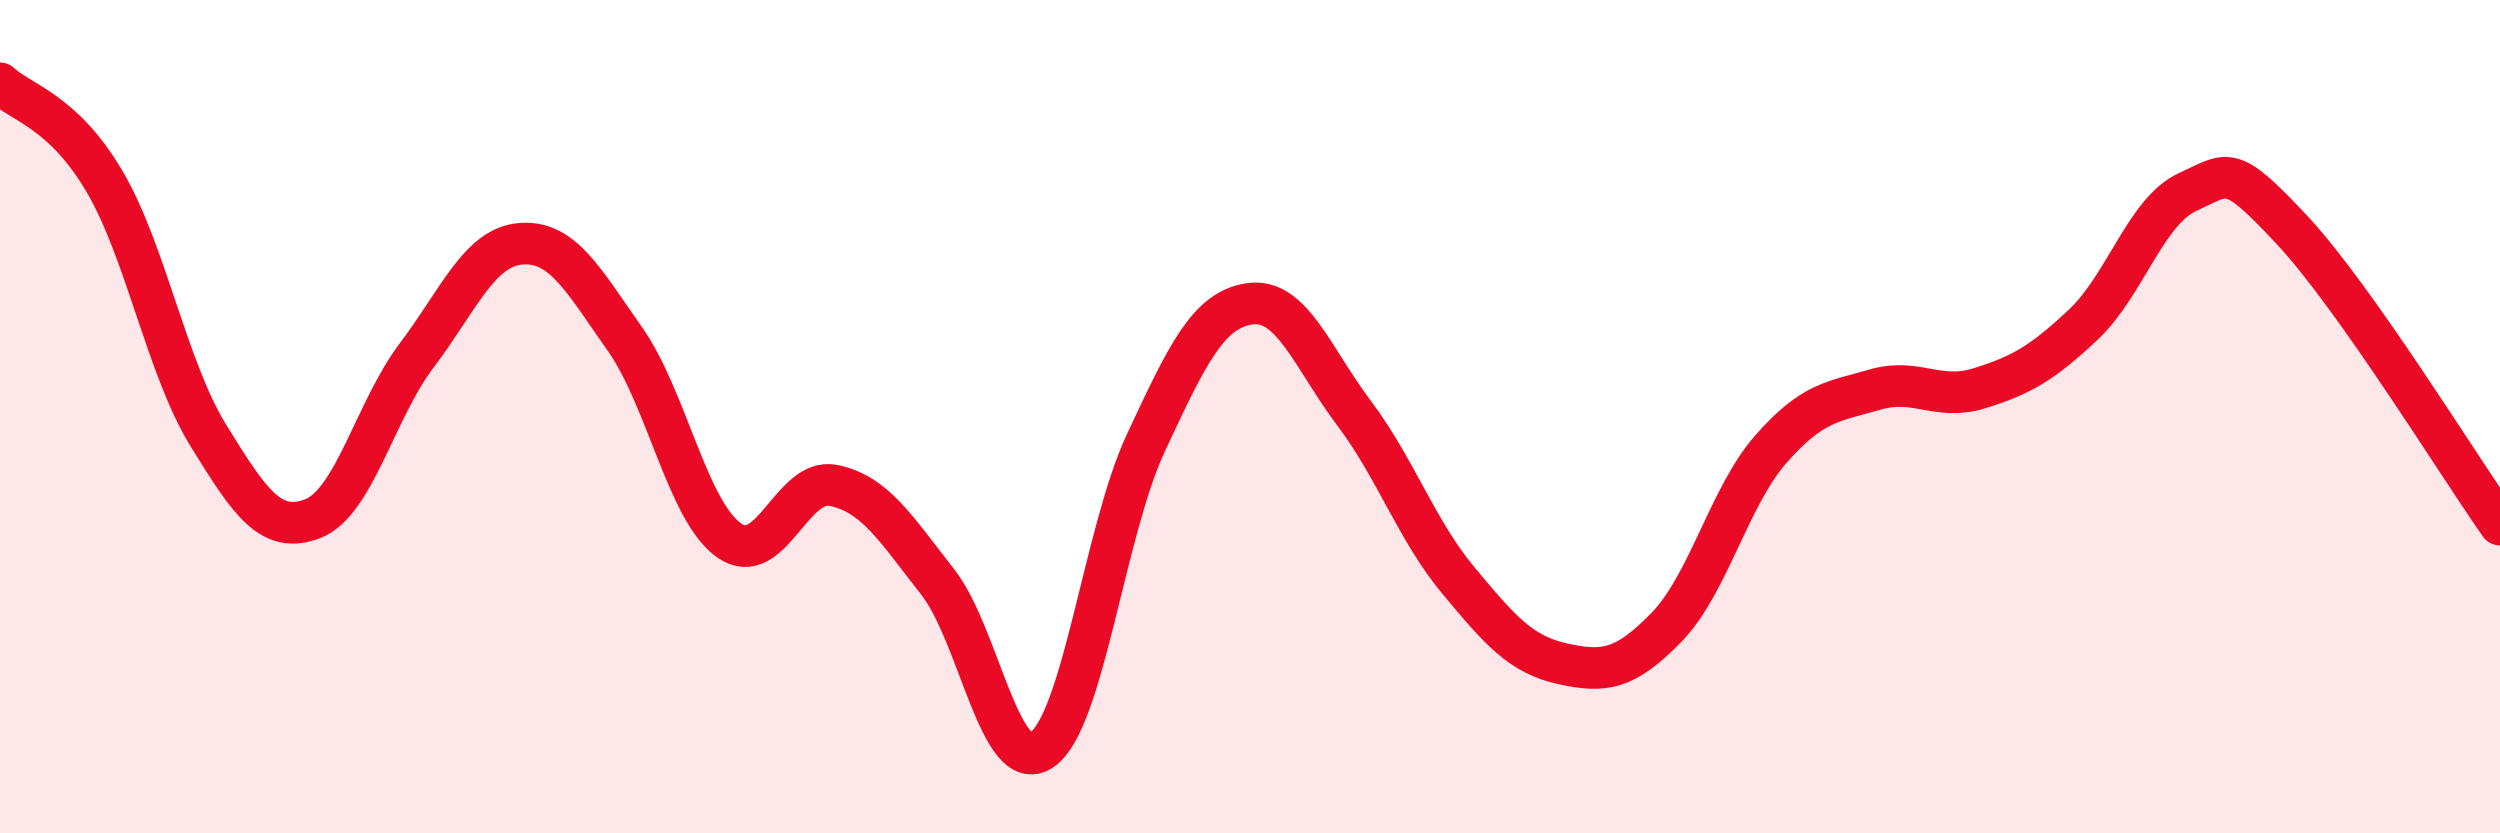 
    <svg width="60" height="20" viewBox="0 0 60 20" xmlns="http://www.w3.org/2000/svg">
      <path
        d="M 0,2 C 0.5,2.47 1.5,2.65 2.5,4.34 C 3.5,6.03 4,8.83 5,10.45 C 6,12.07 6.5,12.83 7.5,12.45 C 8.5,12.07 9,9.85 10,8.53 C 11,7.21 11.5,5.93 12.5,5.85 C 13.5,5.77 14,6.72 15,8.14 C 16,9.56 16.5,12.27 17.5,12.97 C 18.5,13.67 19,11.45 20,11.65 C 21,11.85 21.5,12.69 22.5,13.96 C 23.5,15.23 24,18.67 25,18 C 26,17.33 26.5,12.77 27.5,10.63 C 28.5,8.49 29,7.43 30,7.29 C 31,7.15 31.5,8.59 32.5,9.92 C 33.5,11.25 34,12.73 35,13.93 C 36,15.13 36.5,15.71 37.5,15.93 C 38.5,16.15 39,16.08 40,15.05 C 41,14.02 41.5,11.92 42.5,10.78 C 43.5,9.64 44,9.64 45,9.35 C 46,9.06 46.5,9.63 47.5,9.32 C 48.5,9.01 49,8.73 50,7.79 C 51,6.85 51.5,5.07 52.5,4.61 C 53.5,4.15 53.5,3.91 55,5.51 C 56.5,7.11 59,11.17 60,12.59L60 20L0 20Z"
        fill="#EB0A25"
        opacity="0.1"
        stroke-linecap="round"
        stroke-linejoin="round"
      />
      <path
        d="M 0,2 C 0.5,2.47 1.5,2.65 2.5,4.34 C 3.5,6.03 4,8.83 5,10.45 C 6,12.07 6.5,12.83 7.5,12.45 C 8.5,12.07 9,9.85 10,8.53 C 11,7.21 11.5,5.93 12.5,5.85 C 13.5,5.77 14,6.72 15,8.14 C 16,9.56 16.5,12.27 17.5,12.97 C 18.5,13.67 19,11.45 20,11.65 C 21,11.85 21.5,12.69 22.5,13.96 C 23.5,15.23 24,18.67 25,18 C 26,17.33 26.5,12.77 27.5,10.63 C 28.5,8.49 29,7.43 30,7.29 C 31,7.15 31.5,8.59 32.5,9.92 C 33.5,11.25 34,12.73 35,13.93 C 36,15.13 36.5,15.71 37.5,15.93 C 38.5,16.15 39,16.08 40,15.05 C 41,14.02 41.5,11.92 42.5,10.78 C 43.5,9.64 44,9.64 45,9.35 C 46,9.06 46.5,9.63 47.5,9.32 C 48.5,9.01 49,8.73 50,7.79 C 51,6.85 51.5,5.07 52.5,4.61 C 53.5,4.15 53.5,3.91 55,5.51 C 56.5,7.11 59,11.17 60,12.59"
        stroke="#EB0A25"
        stroke-width="1"
        fill="none"
        stroke-linecap="round"
        stroke-linejoin="round"
      />
    </svg>
  